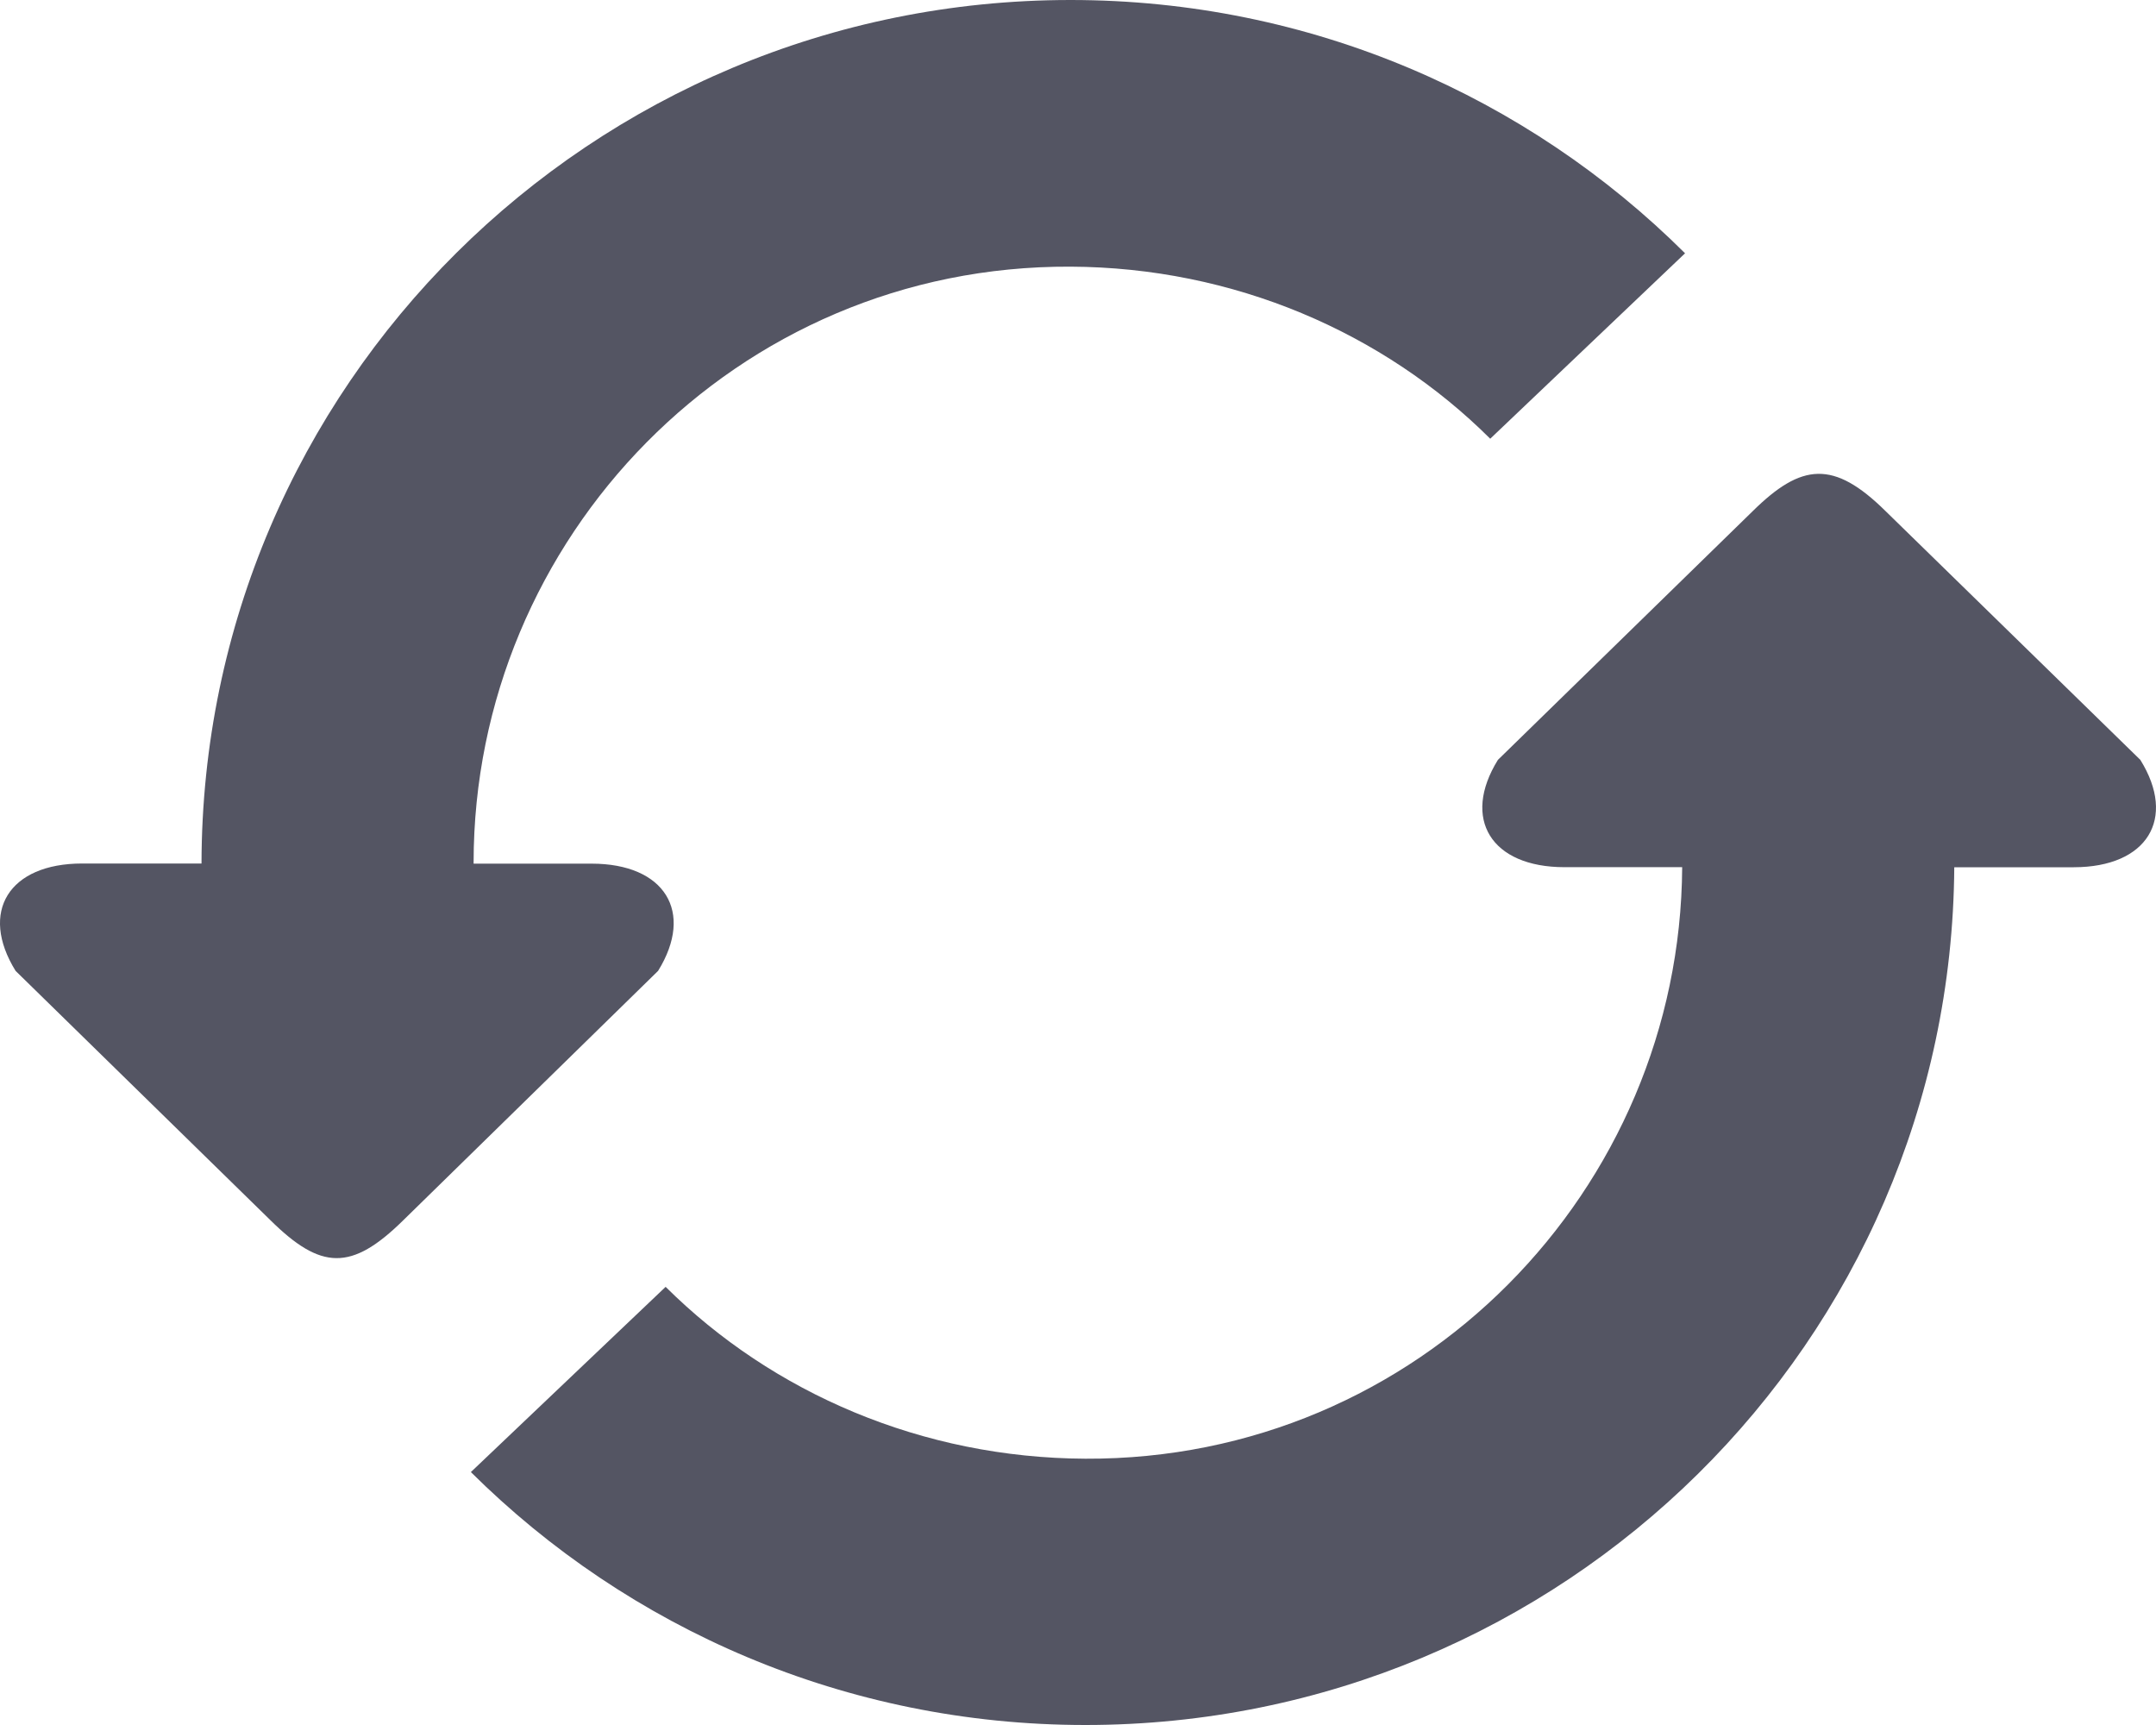<svg width="30" height="24" viewBox="0 0 30 24" fill="none" xmlns="http://www.w3.org/2000/svg">
<path d="M8.232 12.016H6.59V12.003C6.59 7.487 10.24 3.688 14.896 3.71C17.166 3.72 19.251 4.625 20.736 6.104L23.447 3.524C21.259 1.346 18.235 -0 14.896 -0C8.223 -0 2.813 5.377 2.804 12.014H1.143C0.125 12.014 -0.292 12.686 0.217 13.508L3.762 16.976C4.465 17.67 4.888 17.691 5.613 16.976L9.157 13.508C9.666 12.686 9.249 12.016 8.232 12.016ZM29.782 10.572L26.238 7.112C25.515 6.398 25.068 6.441 24.388 7.112L20.843 10.572C20.334 11.393 20.75 12.065 21.768 12.065H23.407C23.381 16.55 19.743 20.316 15.103 20.295C12.834 20.285 10.75 19.383 9.262 17.904L6.552 20.481C8.741 22.655 11.765 24 15.103 24C21.756 24 27.15 18.661 27.193 12.066H28.857C29.876 12.065 30.292 11.392 29.782 10.572Z" fill="#545563"/>
</svg>
